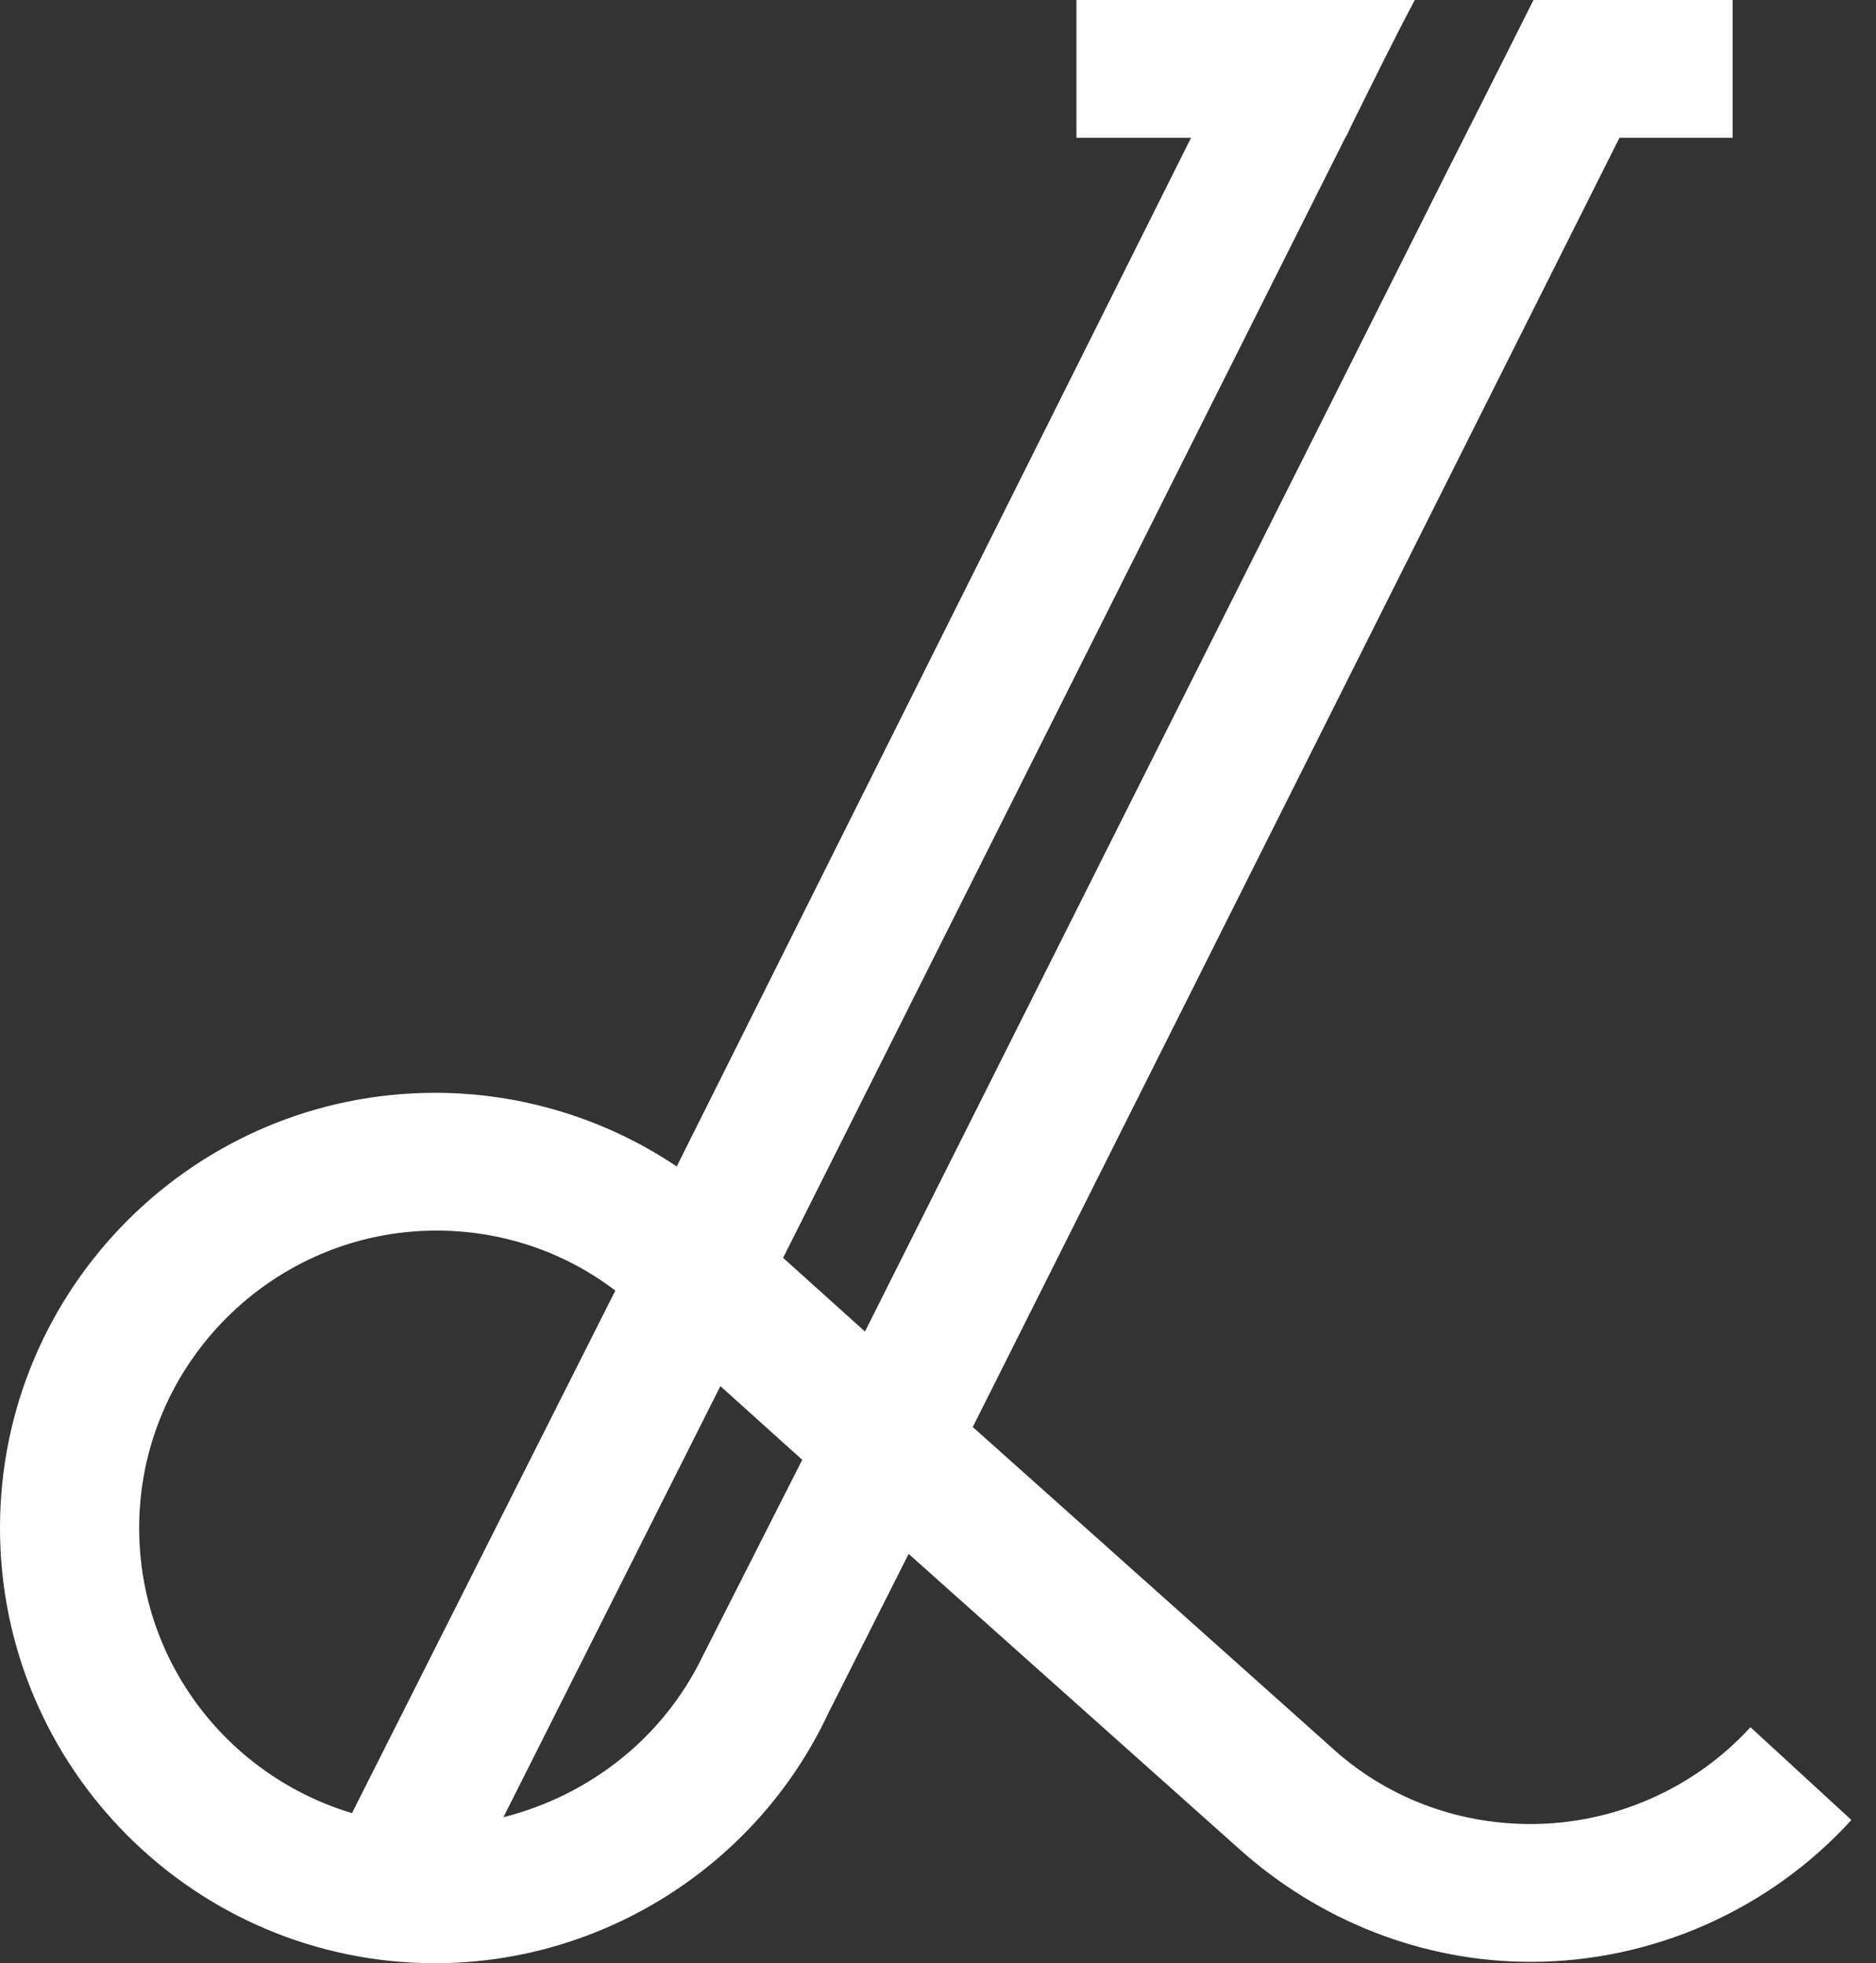 <svg xmlns="http://www.w3.org/2000/svg" width="43" height="45" viewBox="0 0 43 45" fill="none"><rect x="0" y="0" width="43" height="45" fill="#333333" stroke="none"/><path d="M40.122 39.59C38.84 40.997 36.994 41.81 35.087 41.81C33.367 41.81 31.741 41.185 30.49 40.028L22.297 32.71L37.12 3.158H39.715V0H35.149C34.368 1.564 33.179 3.909 33.148 3.972L19.826 30.521L17.95 28.832L30.834 3.158C30.896 3.065 30.928 2.971 30.99 2.846C31.366 2.095 31.928 0.938 32.429 0H24.673V3.158H27.3L15.511 26.737C13.885 25.643 11.946 25.049 9.976 25.049C4.472 25.049 0 29.52 0 35.024C0 40.528 4.472 45 9.976 45C13.822 45 17.356 42.748 18.982 39.277L20.827 35.618L28.395 42.373C30.24 44.031 32.616 44.969 35.087 44.969C37.87 44.969 40.559 43.78 42.436 41.717L40.122 39.59ZM8.068 41.56C5.254 40.716 3.19 38.12 3.19 35.024C3.19 31.272 6.254 28.207 10.007 28.207C11.477 28.207 12.915 28.676 14.104 29.583L8.068 41.56ZM16.105 37.964C15.198 39.84 13.509 41.154 11.539 41.654L16.512 31.772L18.388 33.461L16.105 37.964Z" fill="white"></path></svg>